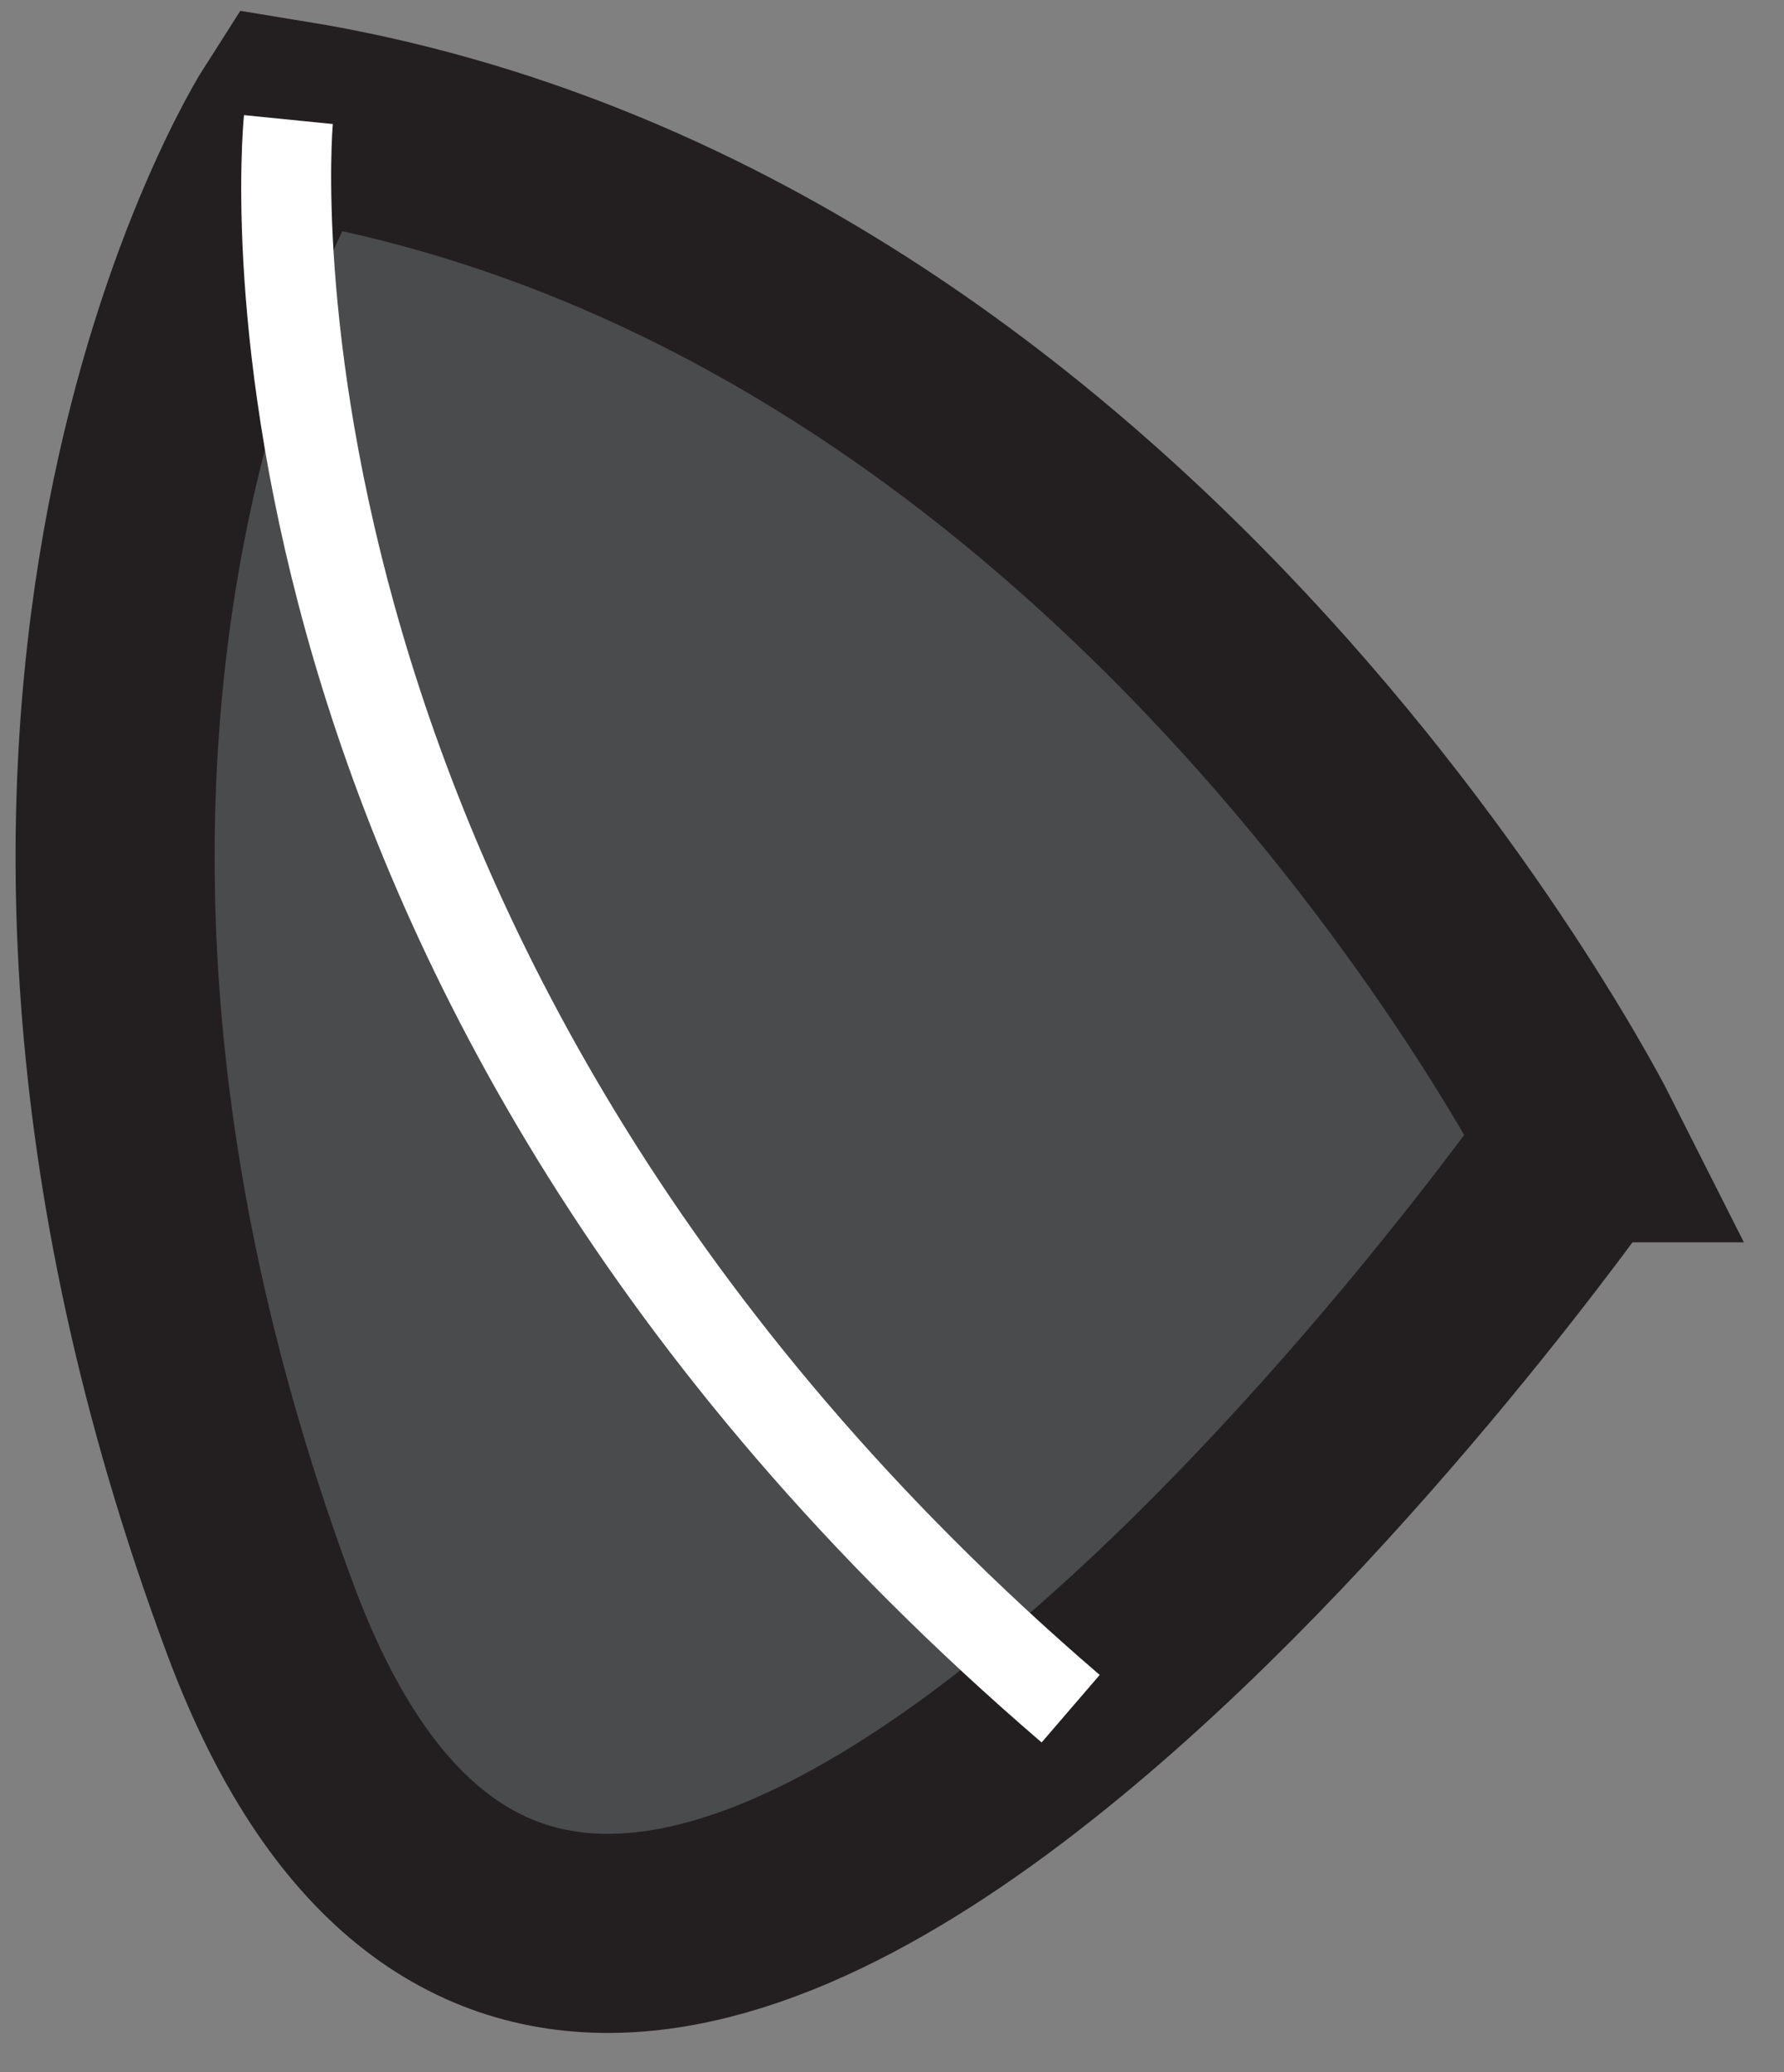 <?xml version="1.0" encoding="utf-8"?>
<svg xmlns="http://www.w3.org/2000/svg" fill="none" height="100%" overflow="visible" preserveAspectRatio="none" style="display: block;" viewBox="0 0 31 36" width="100%">
<rect x="0" y="0" width="31" height="36" fill="#808080" stroke="none"/>
<g id="Group">
<path d="M27.486 19.854C27.486 19.854 23.45 25.624 18.611 29.686C13.531 33.955 7.58 36.327 4.527 28.142C-1.433 12.152 5.019 2.078 5.019 2.078C19.75 4.484 27.495 19.854 27.495 19.854H27.486Z" fill="#4A4B4C" id="Vector" stroke="#231F20" stroke-linecap="round" stroke-width="3.459"/>
<path d="M18.1 30.272C2.929 17.249 4.179 2.612 4.24 2L5.784 2.155C5.766 2.293 4.585 16.628 19.109 29.099L18.1 30.272Z" fill="white" id="Vector_2"/>
</g>
</svg>